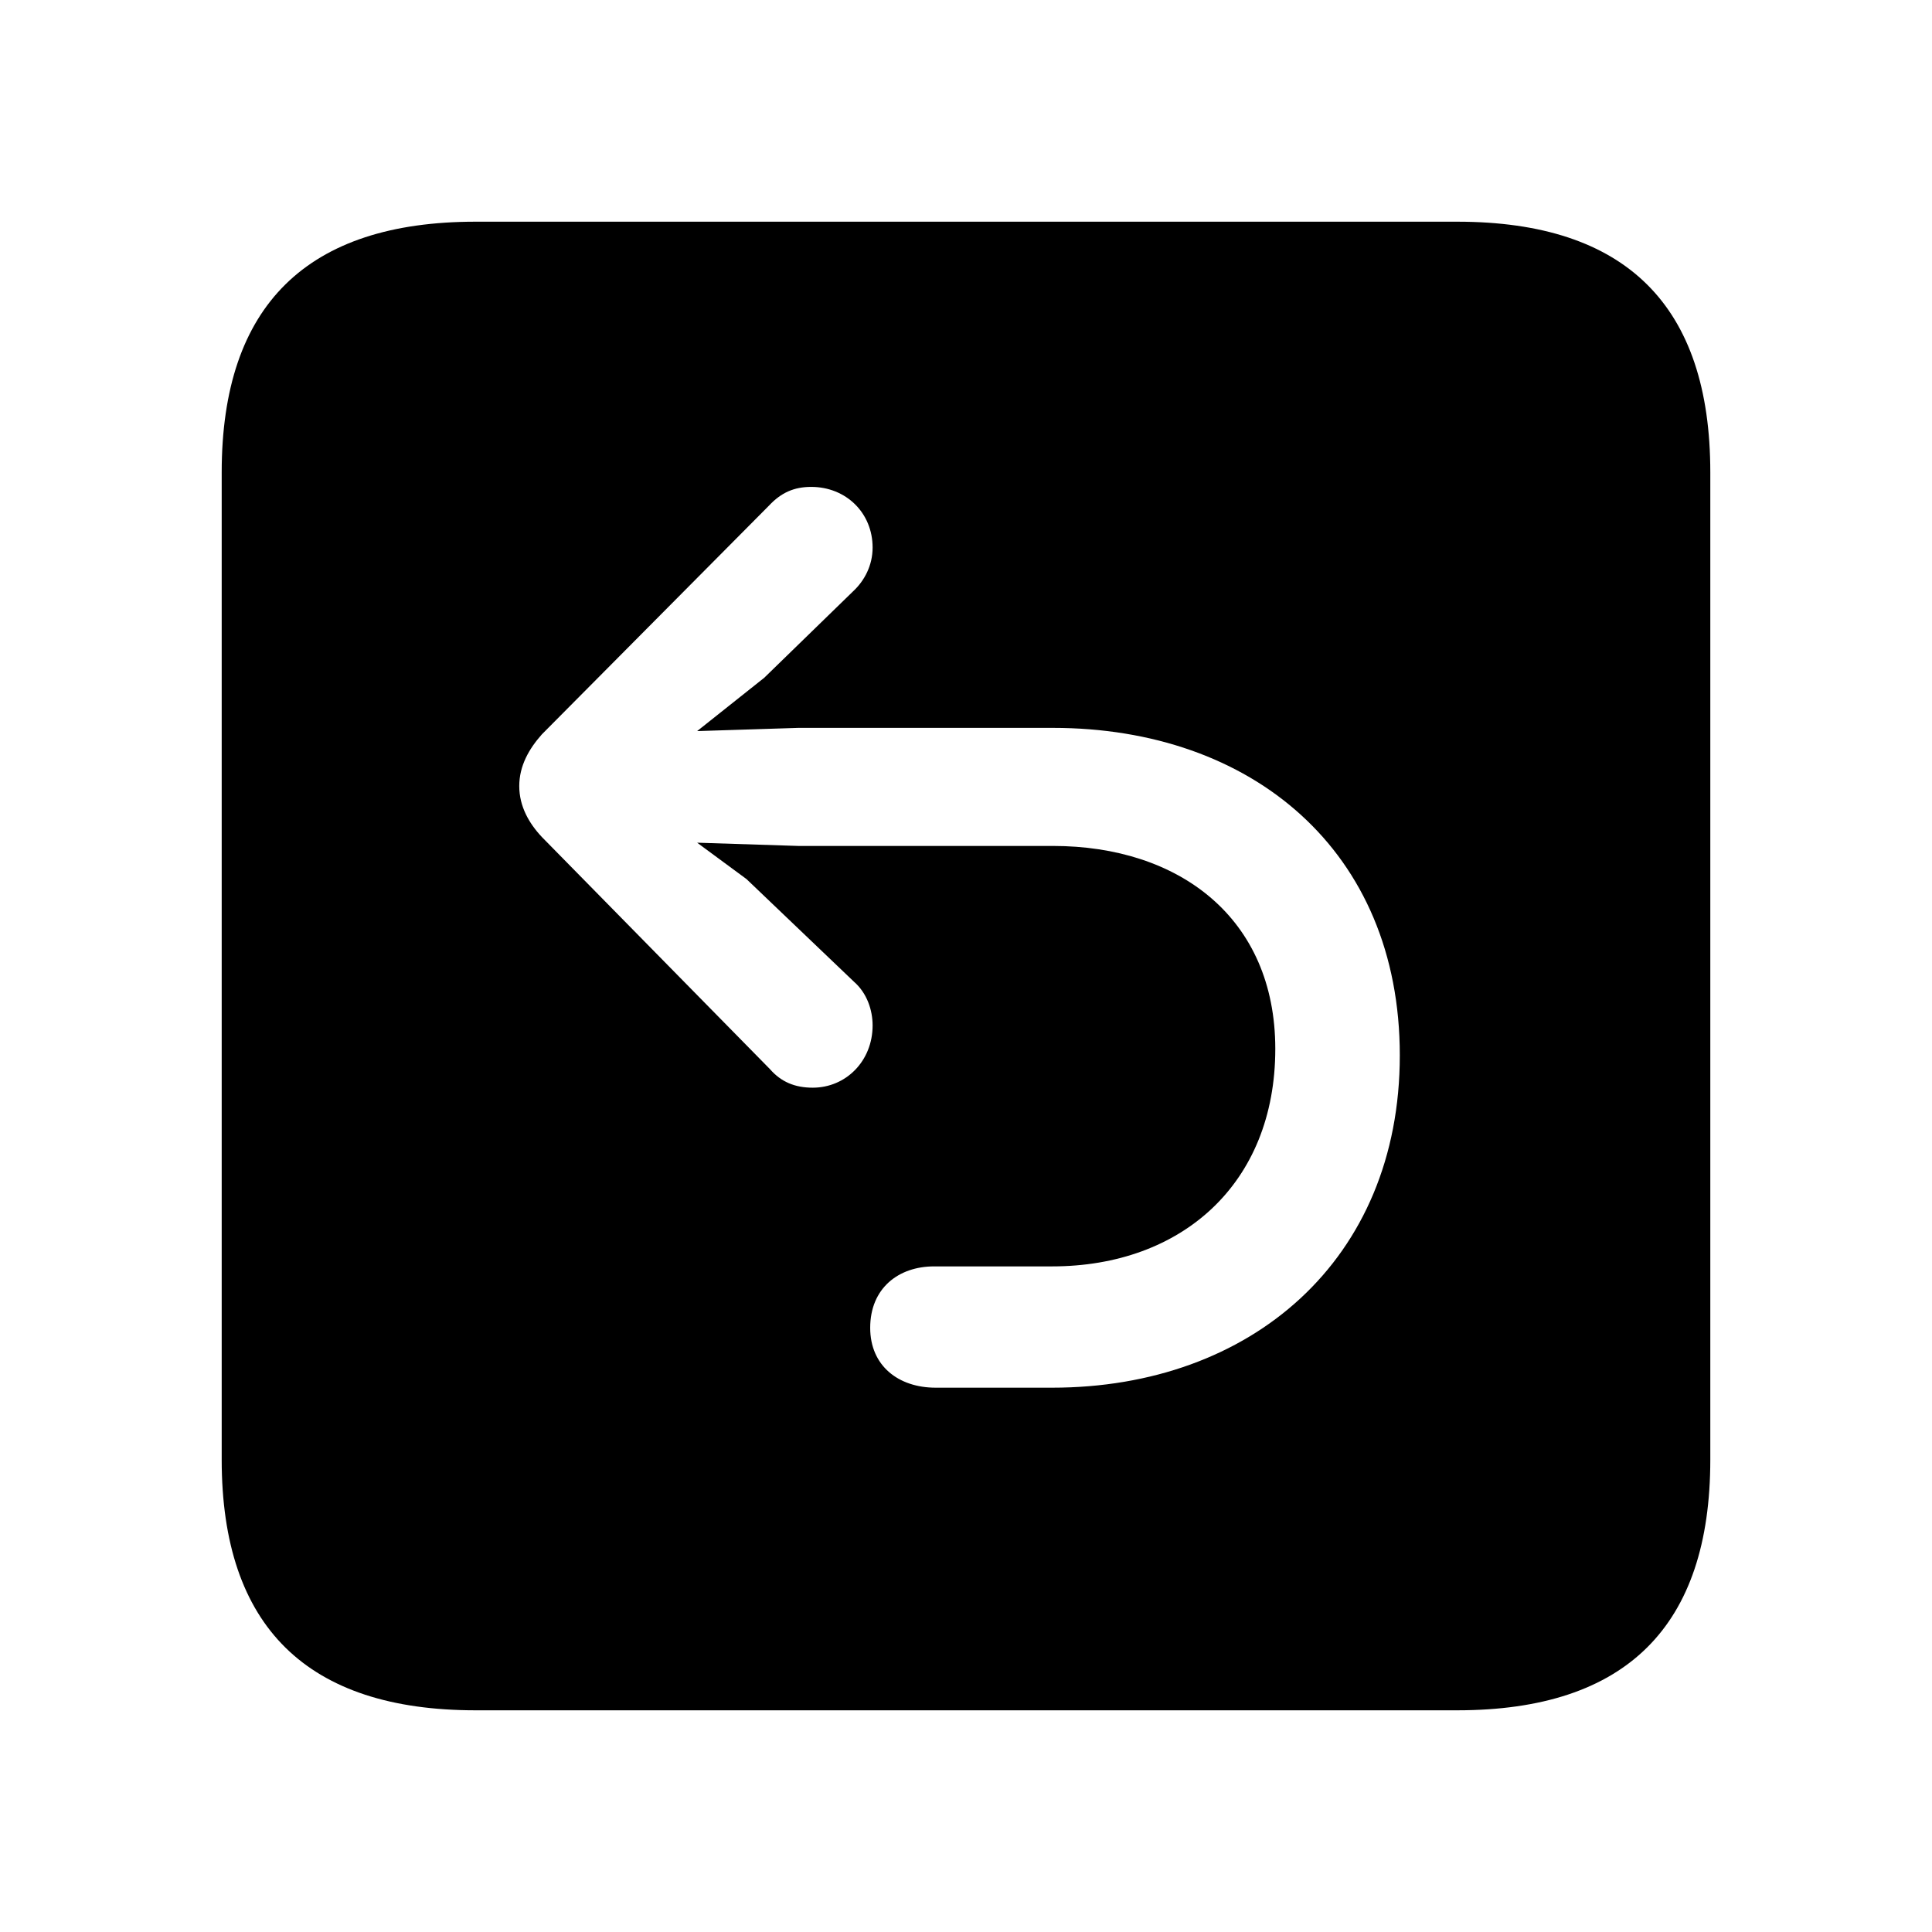 <svg xmlns="http://www.w3.org/2000/svg" width="56" height="56" viewBox="0 0 56 56"><path d="M 13.785 49.574 L 42.238 49.574 C 47.137 49.574 49.574 47.137 49.574 42.309 L 49.574 13.691 C 49.574 8.863 47.137 6.426 42.238 6.426 L 13.785 6.426 C 8.91 6.426 6.426 8.84 6.426 13.691 L 6.426 42.309 C 6.426 47.16 8.91 49.574 13.785 49.574 Z M 40.574 30.59 C 40.574 36.52 36.262 40.223 30.496 40.223 L 27.121 40.223 C 26.043 40.223 25.223 39.59 25.223 38.488 C 25.223 37.34 26.043 36.707 27.074 36.707 L 30.496 36.707 C 34.246 36.707 36.965 34.316 36.965 30.402 C 36.965 26.605 34.176 24.52 30.52 24.52 L 23.137 24.52 L 20.207 24.426 L 21.637 25.48 L 24.754 28.457 C 25.129 28.785 25.293 29.277 25.293 29.723 C 25.293 30.754 24.52 31.527 23.558 31.527 C 23.043 31.527 22.644 31.363 22.316 30.988 L 15.707 24.262 C 15.332 23.863 15.051 23.371 15.051 22.785 C 15.051 22.199 15.332 21.707 15.707 21.285 L 22.293 14.652 C 22.644 14.277 23.02 14.113 23.512 14.113 C 24.52 14.113 25.293 14.863 25.293 15.871 C 25.293 16.387 25.058 16.832 24.73 17.137 L 22.152 19.645 L 20.207 21.191 L 23.137 21.098 L 30.52 21.098 C 36.285 21.098 40.574 24.66 40.574 30.59 Z"/></svg>